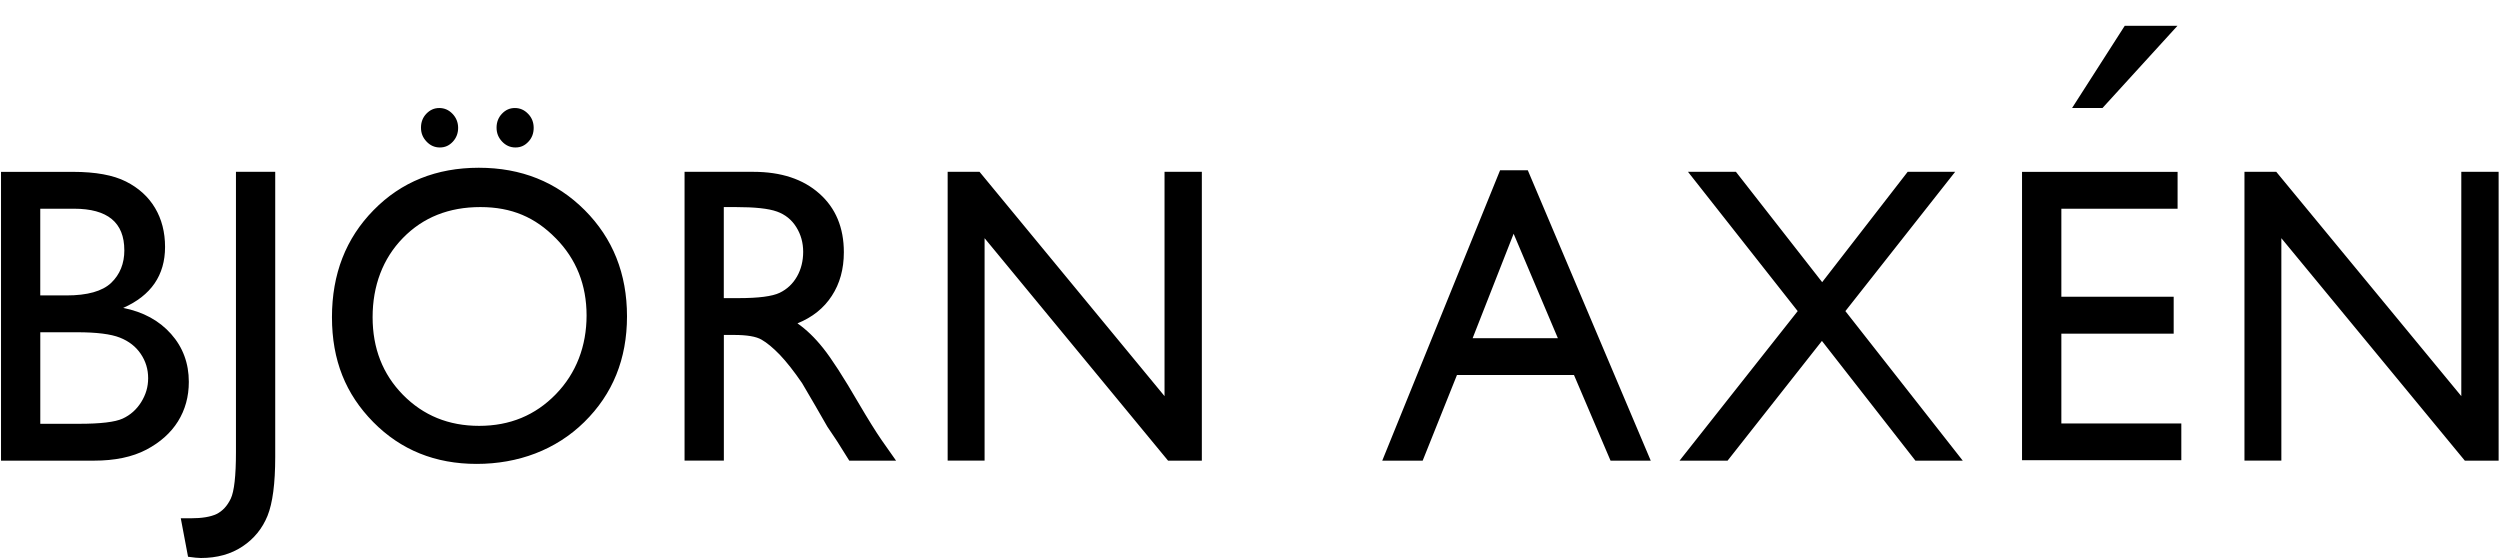 <svg width="1440" height="322" viewBox="0 0 1440 322" fill="none" xmlns="http://www.w3.org/2000/svg">
<path d="M84.274 259.022C92.305 254.787 98.395 249.323 102.51 242.725C106.678 236.033 108.762 228.433 108.762 219.964C108.762 209.263 105.348 200.019 98.521 192.343C91.694 184.649 82.513 179.658 70.961 177.351C87.023 170.243 95.072 158.541 95.072 142.225C95.072 133.737 93.131 126.213 89.304 119.785C85.46 113.319 79.854 108.234 72.524 104.547C65.229 100.861 55.042 98.989 42.017 98.989H0.586V265.336H54.108C66.163 265.336 76.225 263.237 84.256 259.022M71.625 144.116C71.625 151.81 69.092 158.087 64.007 162.964C58.905 167.766 50.317 170.167 38.244 170.167H23.188V120.22H42.645C61.977 120.22 71.607 128.16 71.607 144.116M69.038 194.46C74.266 196.521 78.273 199.678 81.076 203.837C83.95 208.091 85.334 212.723 85.334 217.827C85.334 222.932 83.986 227.337 81.309 231.647C78.632 235.919 75.093 239.058 70.673 241.099C66.271 243.122 57.899 244.105 45.52 244.105H23.206V191.379H44.352C55.599 191.379 63.828 192.4 69.038 194.46ZM135.909 260.421C135.909 274.108 134.903 283.012 132.927 287.209C130.915 291.406 128.202 294.355 124.77 296.057C121.356 297.702 116.398 298.533 109.876 298.533H104.127L108.313 320.69C111.762 321.182 114.206 321.409 115.679 321.409C125.004 321.409 133.017 319.197 139.646 314.773C146.276 310.387 151.073 304.489 154.073 297.153C157.038 289.818 158.529 278.494 158.529 263.181V98.97H135.909V260.421ZM215.195 121.033C199.205 137.31 191.21 157.841 191.21 182.701C191.21 207.562 199.133 227.015 214.998 243.122C230.862 259.192 250.697 267.208 274.556 267.208C298.416 267.208 320.155 259.192 336.523 243.122C352.944 226.996 361.155 206.749 361.155 182.21C361.155 157.671 353.016 137.31 336.792 121.033C320.515 104.755 300.195 96.626 275.796 96.626C251.398 96.626 231.132 104.755 215.195 121.033ZM320.155 137.253C331.959 149.258 337.87 164.137 337.87 181.699C337.87 199.262 331.959 214.954 320.155 227.072C308.351 239.228 293.655 245.296 276.012 245.296C258.369 245.296 243.852 239.322 232.138 227.45C220.442 215.54 214.62 200.624 214.62 182.683C214.62 164.742 220.442 148.975 232.102 137.064C243.726 125.154 258.602 119.275 276.694 119.275C294.787 119.275 308.333 125.211 320.137 137.253M245.577 65.489C243.528 67.682 242.486 70.329 242.486 73.524C242.486 76.719 243.546 79.271 245.666 81.521C247.786 83.79 250.338 84.943 253.356 84.943C256.374 84.943 258.764 83.827 260.812 81.634C262.824 79.479 263.884 76.795 263.884 73.656C263.884 70.518 262.77 67.758 260.65 65.565C258.512 63.315 255.943 62.219 253.033 62.219C250.122 62.219 247.679 63.315 245.577 65.508M289.127 65.489C287.079 67.682 286.019 70.329 286.019 73.524C286.019 76.719 287.079 79.271 289.181 81.521C291.319 83.79 293.87 84.943 296.907 84.943C299.943 84.943 302.315 83.827 304.345 81.634C306.393 79.479 307.399 76.795 307.399 73.656C307.399 70.518 306.357 67.758 304.183 65.565C302.045 63.315 299.494 62.219 296.565 62.219C293.637 62.219 291.211 63.315 289.127 65.508M416.941 265.336V192.929H422.834C430.236 192.929 435.518 193.818 438.644 195.633C441.752 197.41 445.256 200.302 449.173 204.348C453.035 208.412 457.311 213.819 462.001 220.682L469.582 233.632L476.571 245.788L480.973 252.348C481.656 253.312 482.105 253.974 482.321 254.39L489.184 265.336H516.134L507.779 253.445C504.437 248.605 500.036 241.534 494.52 232.138C485.77 217.071 478.979 206.598 474.146 200.548C469.331 194.498 464.372 189.753 459.342 186.256C467.947 182.758 474.541 177.502 479.123 170.413C483.74 163.361 486.058 154.986 486.058 145.288C486.058 131.109 481.35 119.823 471.954 111.505C462.558 103.148 449.891 98.97 433.901 98.97H394.303V265.317H416.923L416.941 265.336ZM447.52 121.846C452.335 123.585 456.036 126.591 458.677 130.845C461.336 135.098 462.629 139.843 462.629 145.061C462.629 150.279 461.444 155.138 459.054 159.297C456.665 163.475 453.377 166.575 449.119 168.636C444.825 170.697 436.973 171.718 425.493 171.718H416.905V119.275H423.678C434.781 119.275 442.705 120.106 447.484 121.846M670.771 228.168L564.212 98.97H545.85V265.317H567.122V137.197L672.801 265.336H692.259V98.97H670.771V228.168ZM796.213 265.336H819.461L839.206 216.012H906.617L927.673 265.336H950.832L880.008 98.063H864.054L796.177 265.336H796.213ZM848.226 194.82L871.851 134.626L897.346 194.82H848.226ZM1049.56 162.511L999.898 98.97H972.284L1035.47 179.204L967.415 265.336H995.083L1049.43 196.37L1103.28 265.336H1130.55L1062.94 179.204L1126.17 98.97H1098.82L1049.58 162.511H1049.56ZM1164.67 265.09H1256.44V243.897H1187.34V192.192H1252.04V170.905H1187.34V120.22H1254.29V98.989H1164.69V265.109L1164.67 265.09ZM1417.71 228.168L1311.13 98.97H1292.81V265.317H1314.06V137.197L1419.74 265.336H1439.21V98.97H1417.71V228.168Z" fill="black"/>
<path d="M1223.85 14.862L1193.51 62.219H1211.03L1254.22 14.862H1223.85Z" fill="black"/>
</svg>
